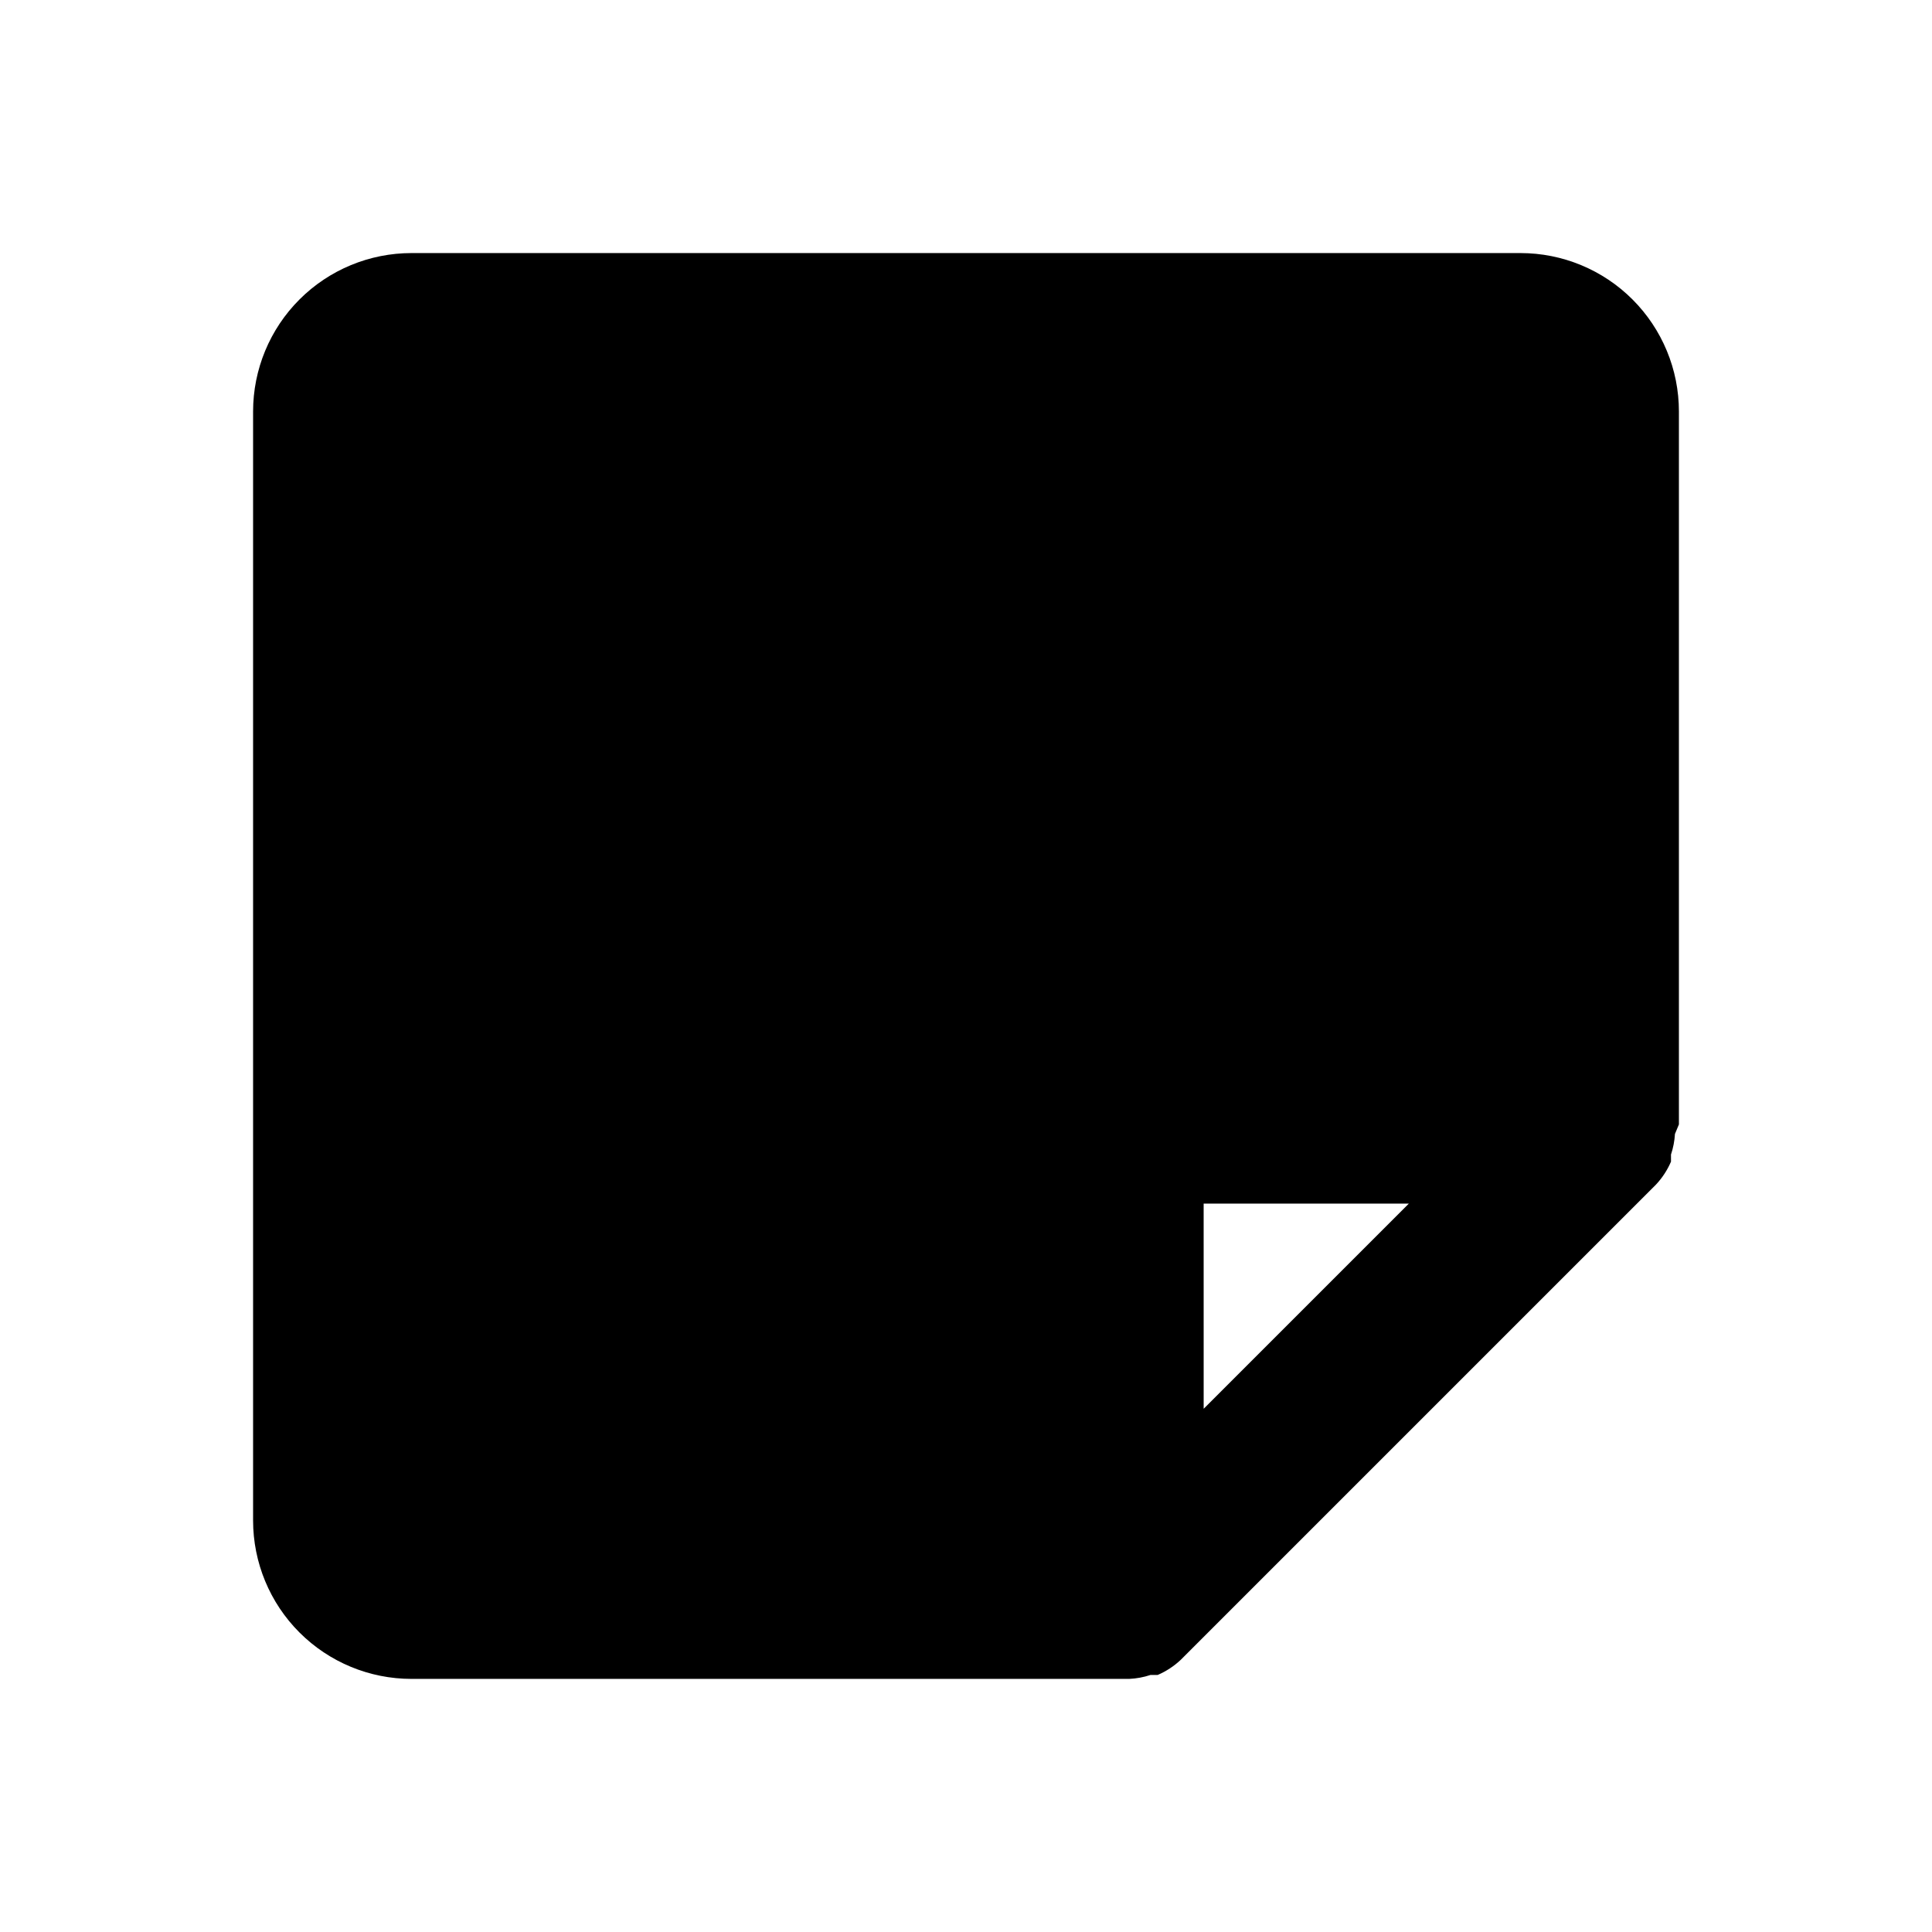 <?xml version="1.0" encoding="UTF-8"?>
<!-- Uploaded to: ICON Repo, www.svgrepo.com, Generator: ICON Repo Mixer Tools -->
<svg fill="#000000" width="800px" height="800px" version="1.1" viewBox="144 144 512 512" xmlns="http://www.w3.org/2000/svg">
 <path d="m588.93 441.98v-188.93c0-11.137-4.422-21.812-12.297-29.688-7.871-7.875-18.551-12.297-29.688-12.297h-293.89c-11.137 0-21.812 4.422-29.688 12.297s-12.297 18.551-12.297 29.688v293.89c0 11.137 4.422 21.816 12.297 29.688 7.875 7.875 18.551 12.297 29.688 12.297h190.19c1.93-0.086 3.836-0.441 5.668-1.047h1.891c2.246-0.965 4.305-2.316 6.086-3.988l125.95-125.95c1.672-1.781 3.023-3.844 3.988-6.09v-1.891 0.004c0.59-1.766 0.941-3.602 1.051-5.461l1.047-2.516zm-125.95 20.992h54.371l-54.367 54.367z"/>
</svg>